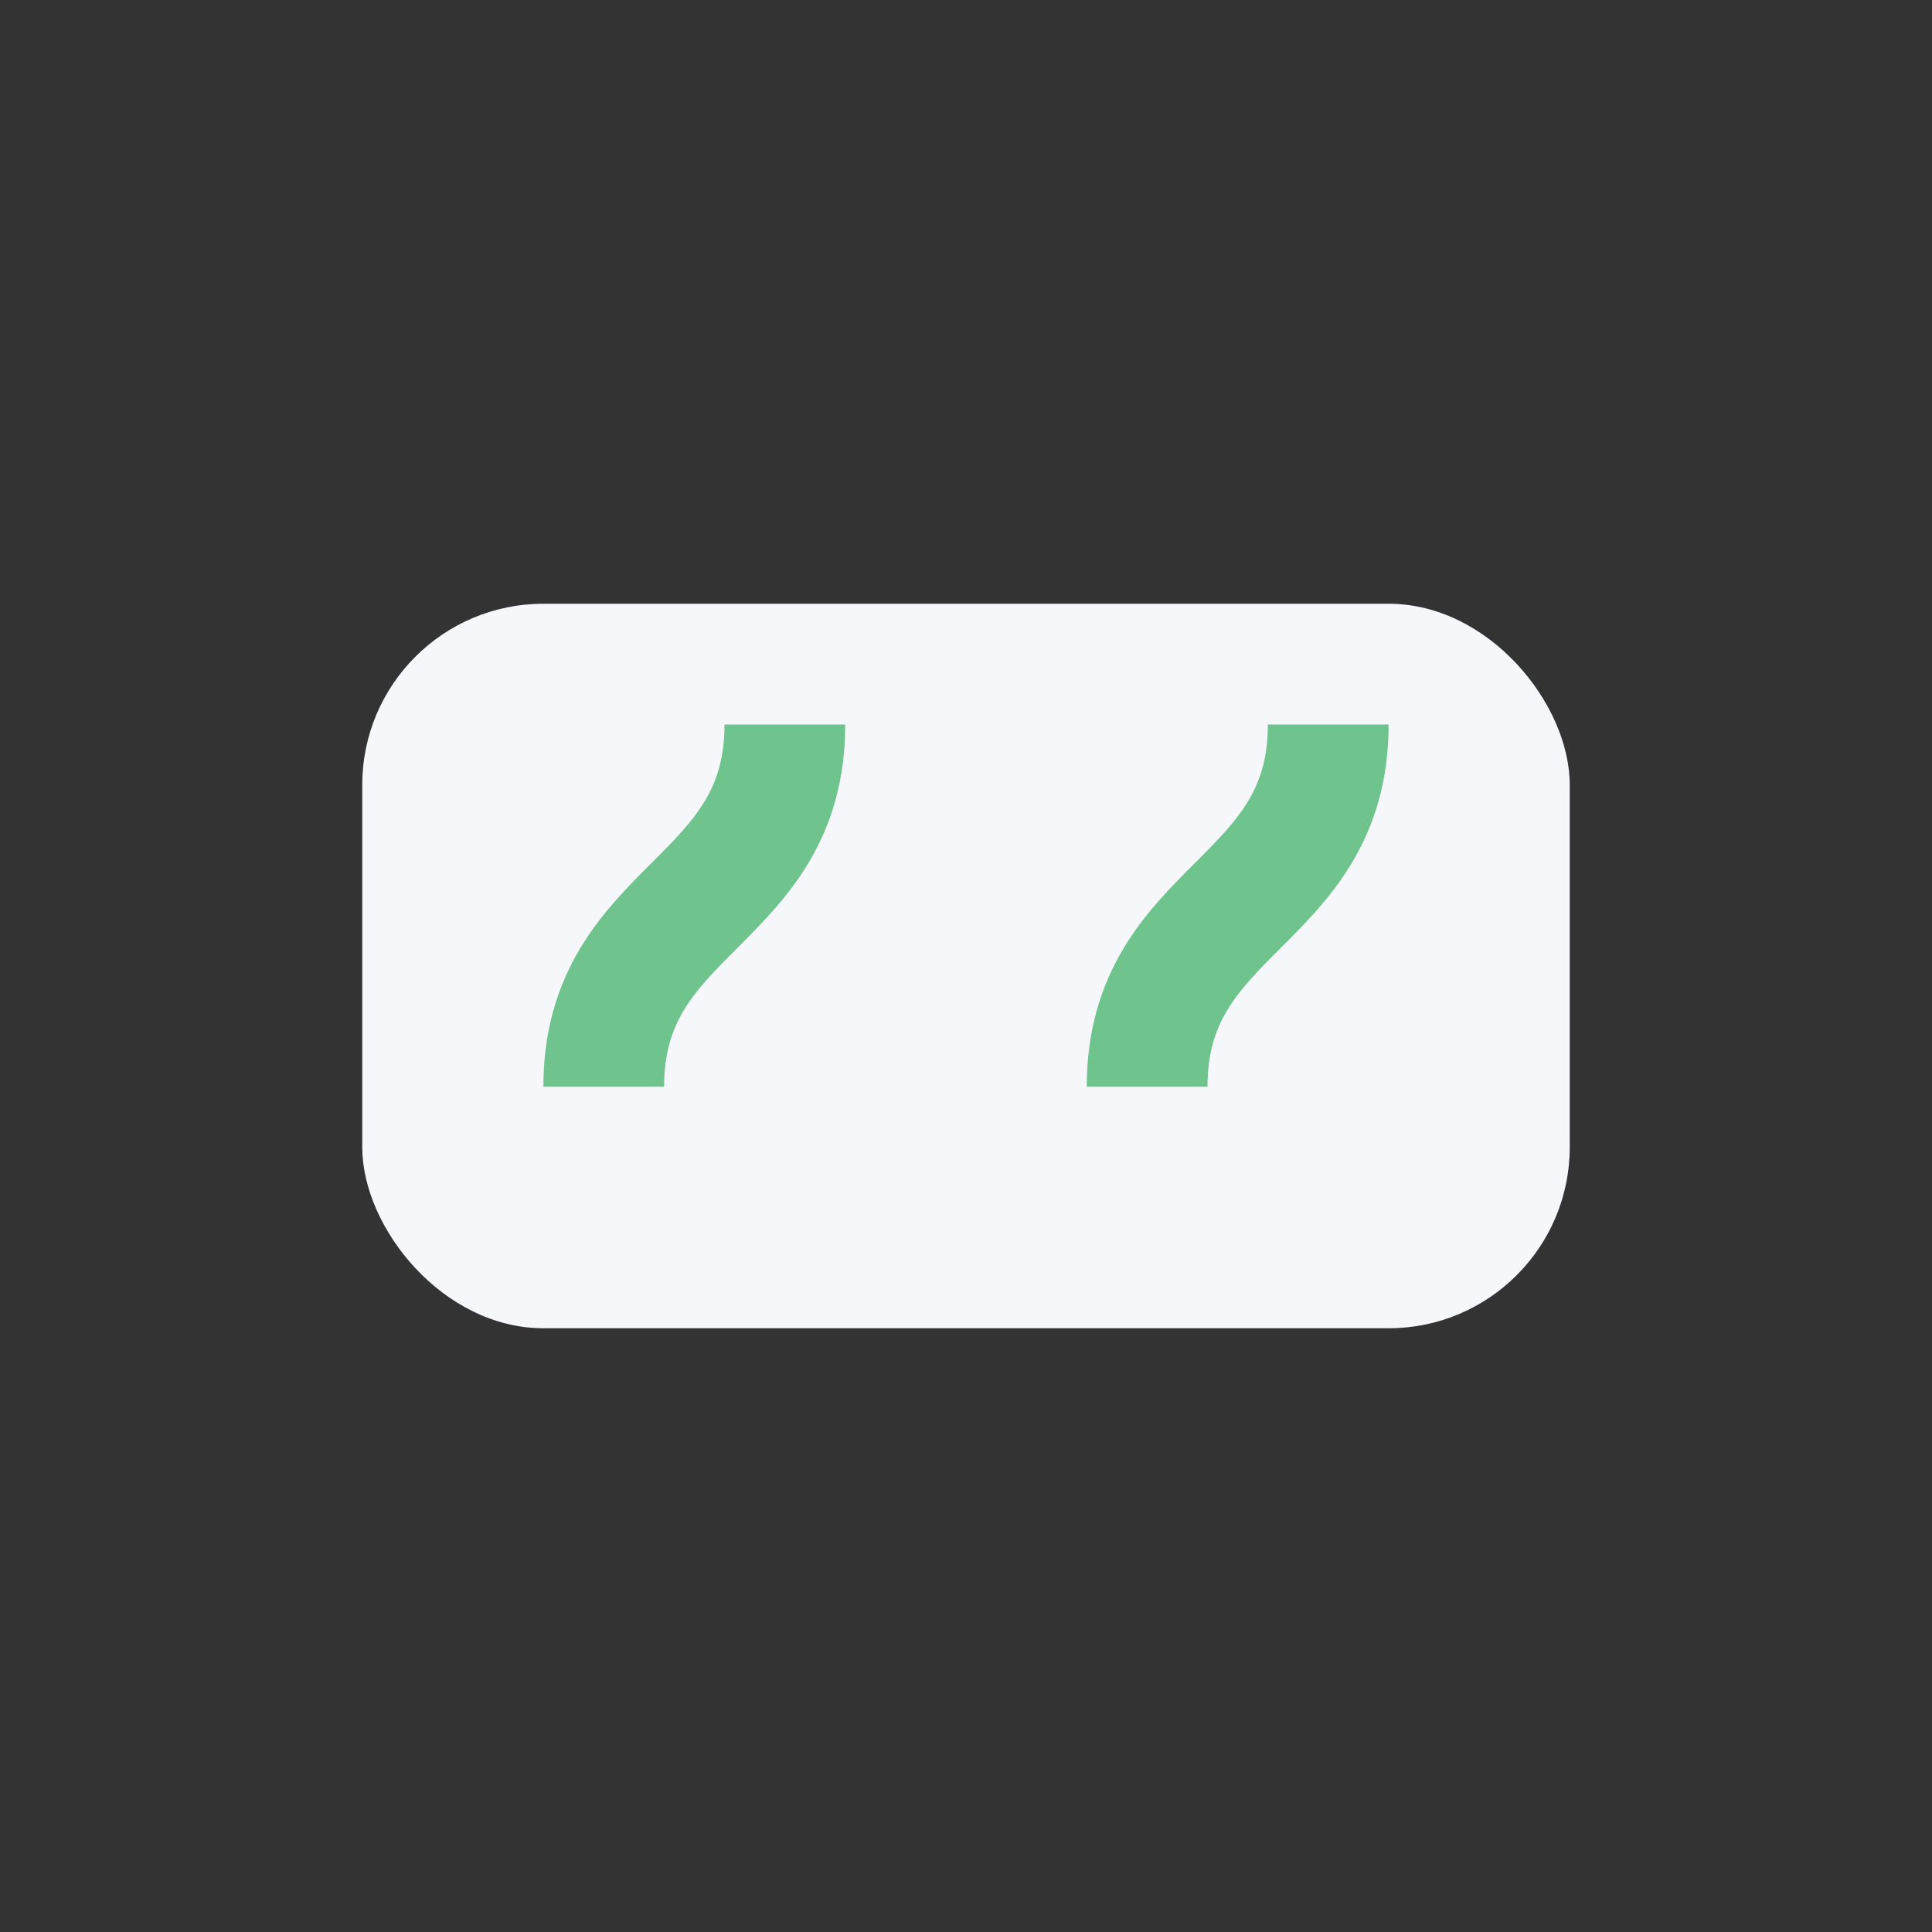 <?xml version="1.0" encoding="UTF-8"?>
<svg xmlns="http://www.w3.org/2000/svg" width="32" height="32" viewBox="0 0 32 32"><rect x="0" y="0" width="32" height="32" fill="#333333" stroke="none"/><rect x="6" y="10" width="20" height="12" rx="3" fill="#F6F7FB"/><path d="M10 18c0-3 3-3 3-6M19 18c0-3 3-3 3-6" stroke="#6FC48D" stroke-width="2" fill="none"/></svg>